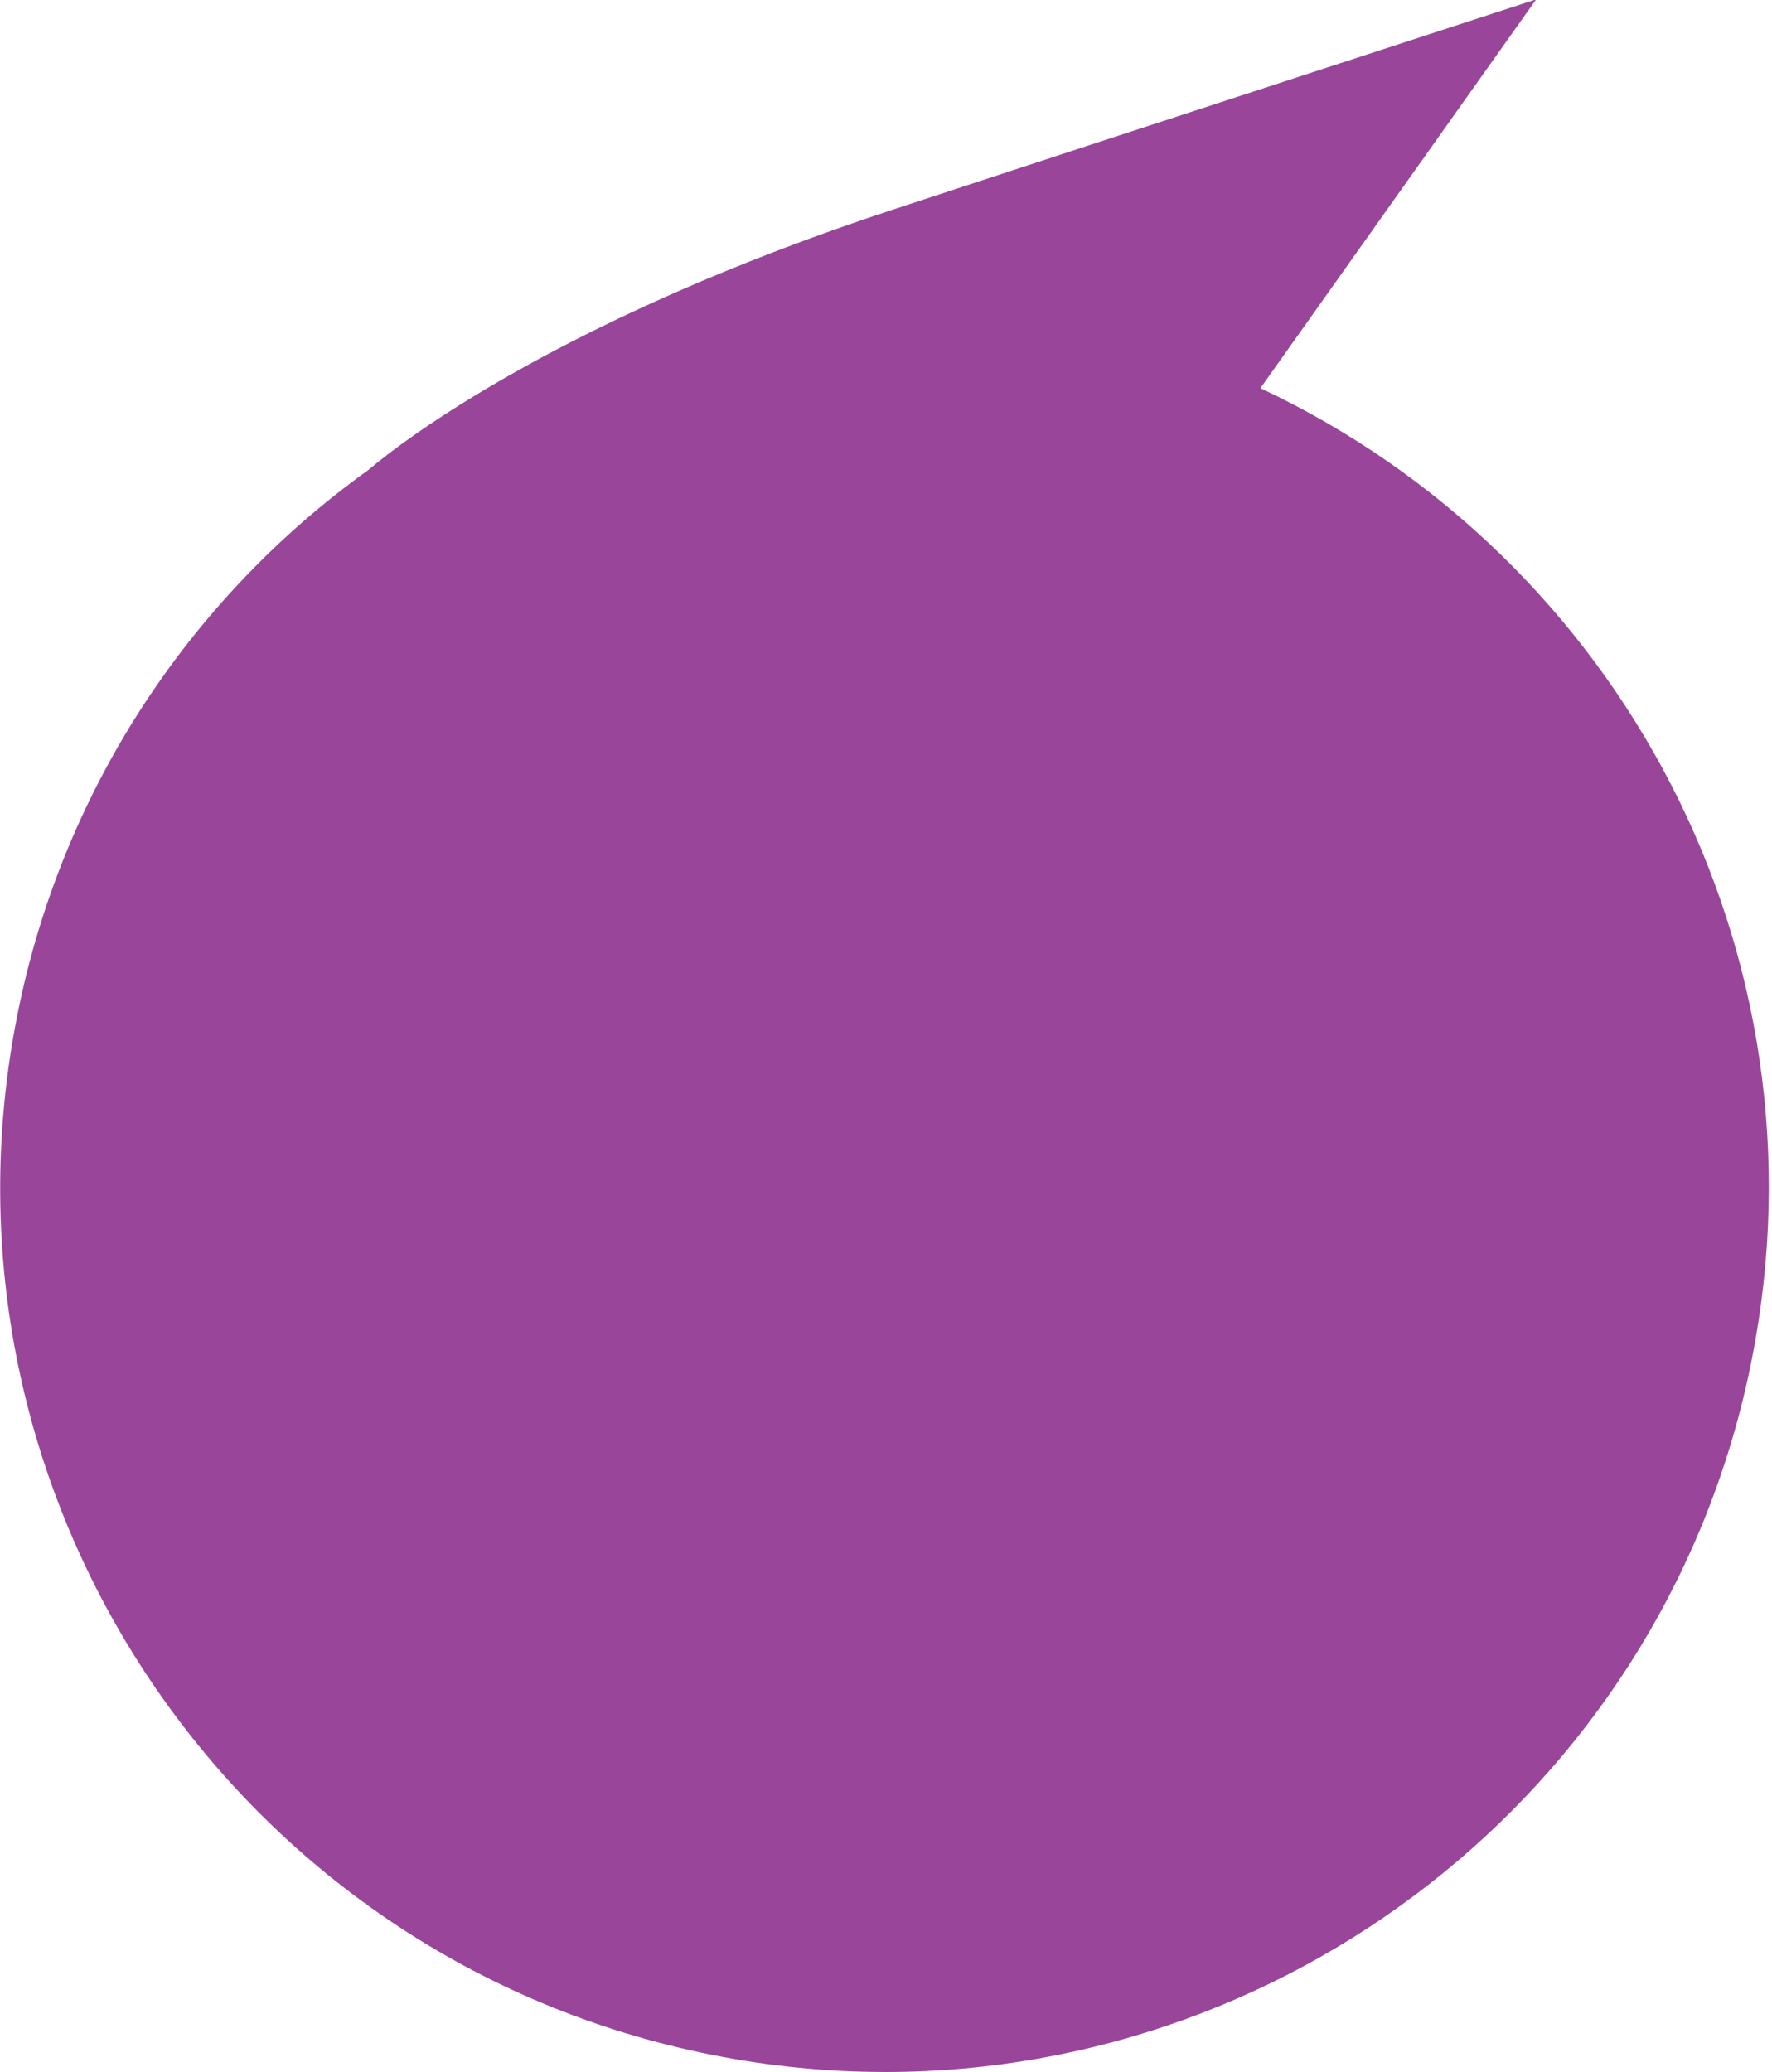 <svg version="1.2" baseProfile="tiny-ps" xmlns="http://www.w3.org/2000/svg" width="396" height="463"><path d="M198.08 463c-3.26 0-6.52-.08-9.77-.23-3.25-.16-6.5-.4-9.74-.72-3.24-.32-6.48-.71-9.7-1.19-3.22-.48-6.43-1.03-9.62-1.66C52.2 437.97-17.37 333.99 3.85 226.95c2.4-12.14 5.93-24.03 10.56-35.52 4.63-11.48 10.33-22.5 17.03-32.91 6.7-10.41 14.37-20.16 22.9-29.14 8.53-8.97 17.88-17.11 27.94-24.33 8.17-6.96 43.81-34.04 117.42-58.26C252.27 29.49 343.3-.14 343.3-.14l-61.63 86.88c80.26 37.68 127.85 126.16 109.81 217.06-18.62 94.01-101.08 159.11-193.4 159.2Z" fill="#99459a"/></svg>